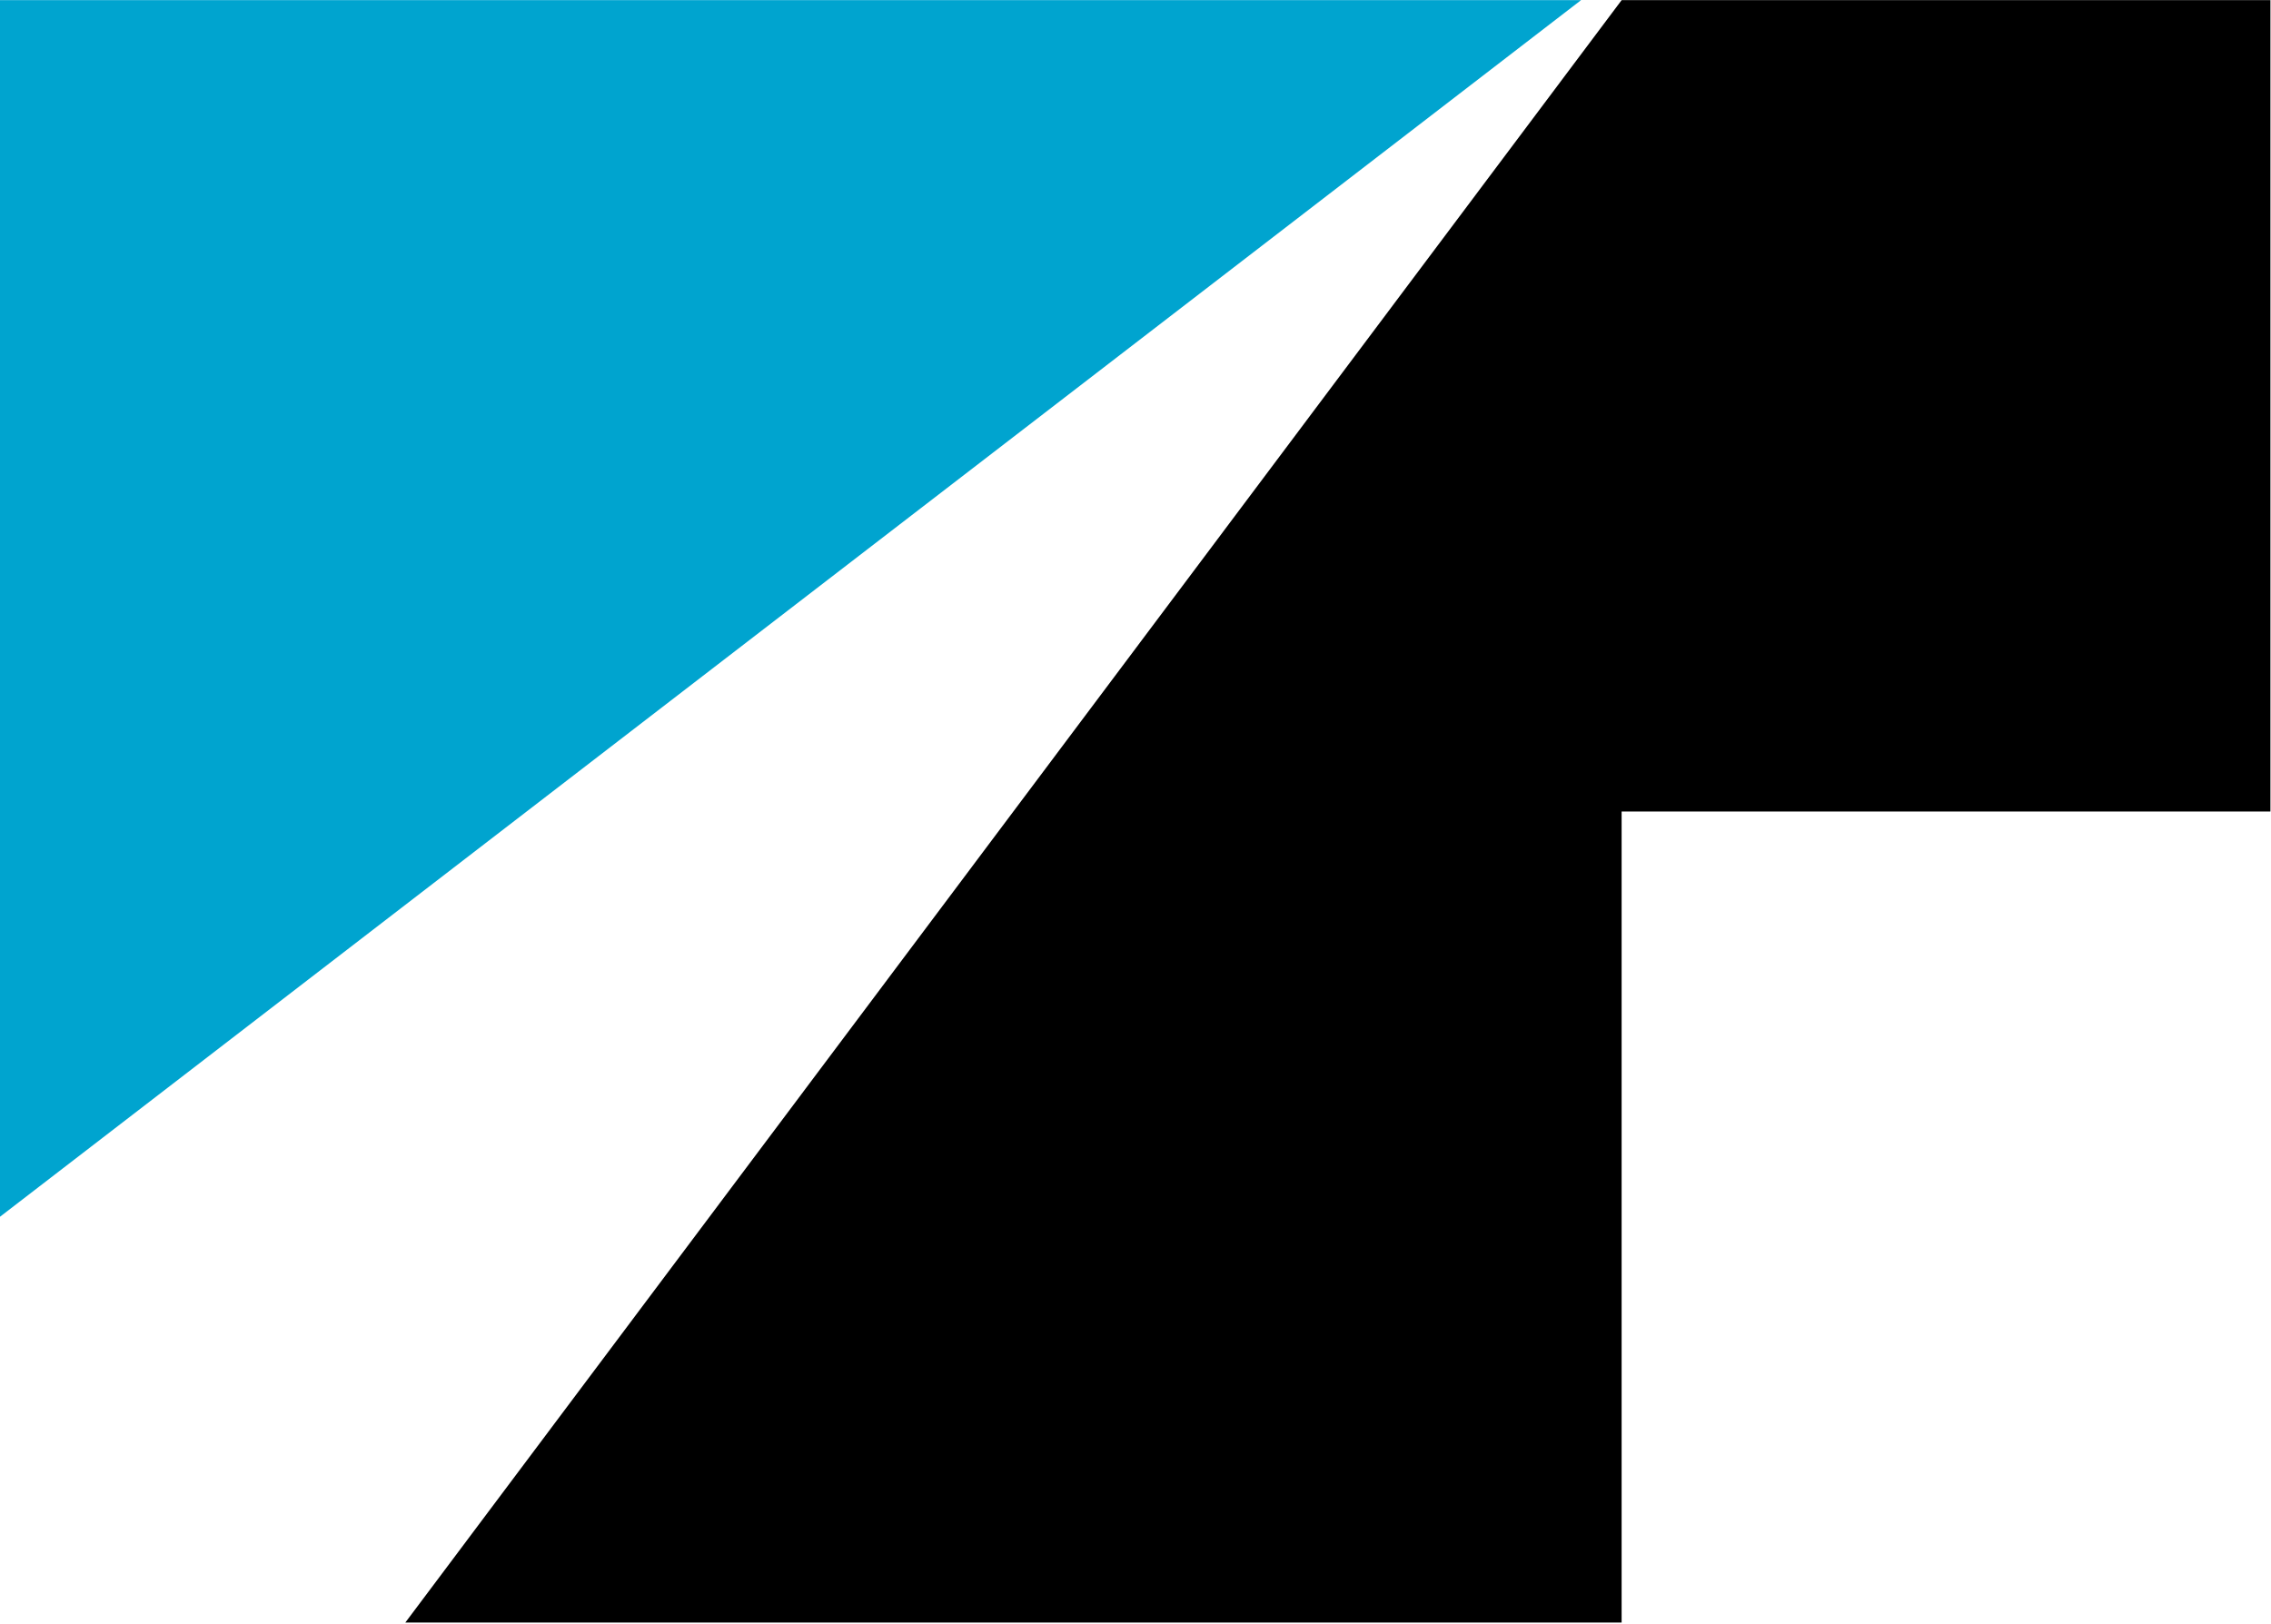 <svg version="1.2" xmlns="http://www.w3.org/2000/svg" viewBox="0 0 1551 1109" width="1551" height="1109"><style>.a{fill:#00a4cf}</style><path  d="m276.8 1108.3h830.7v-554h443.1v-554.2h-443.1z"/><path class="a" d="m0 831.1l1079.8-831h-1079.8z"/></svg>